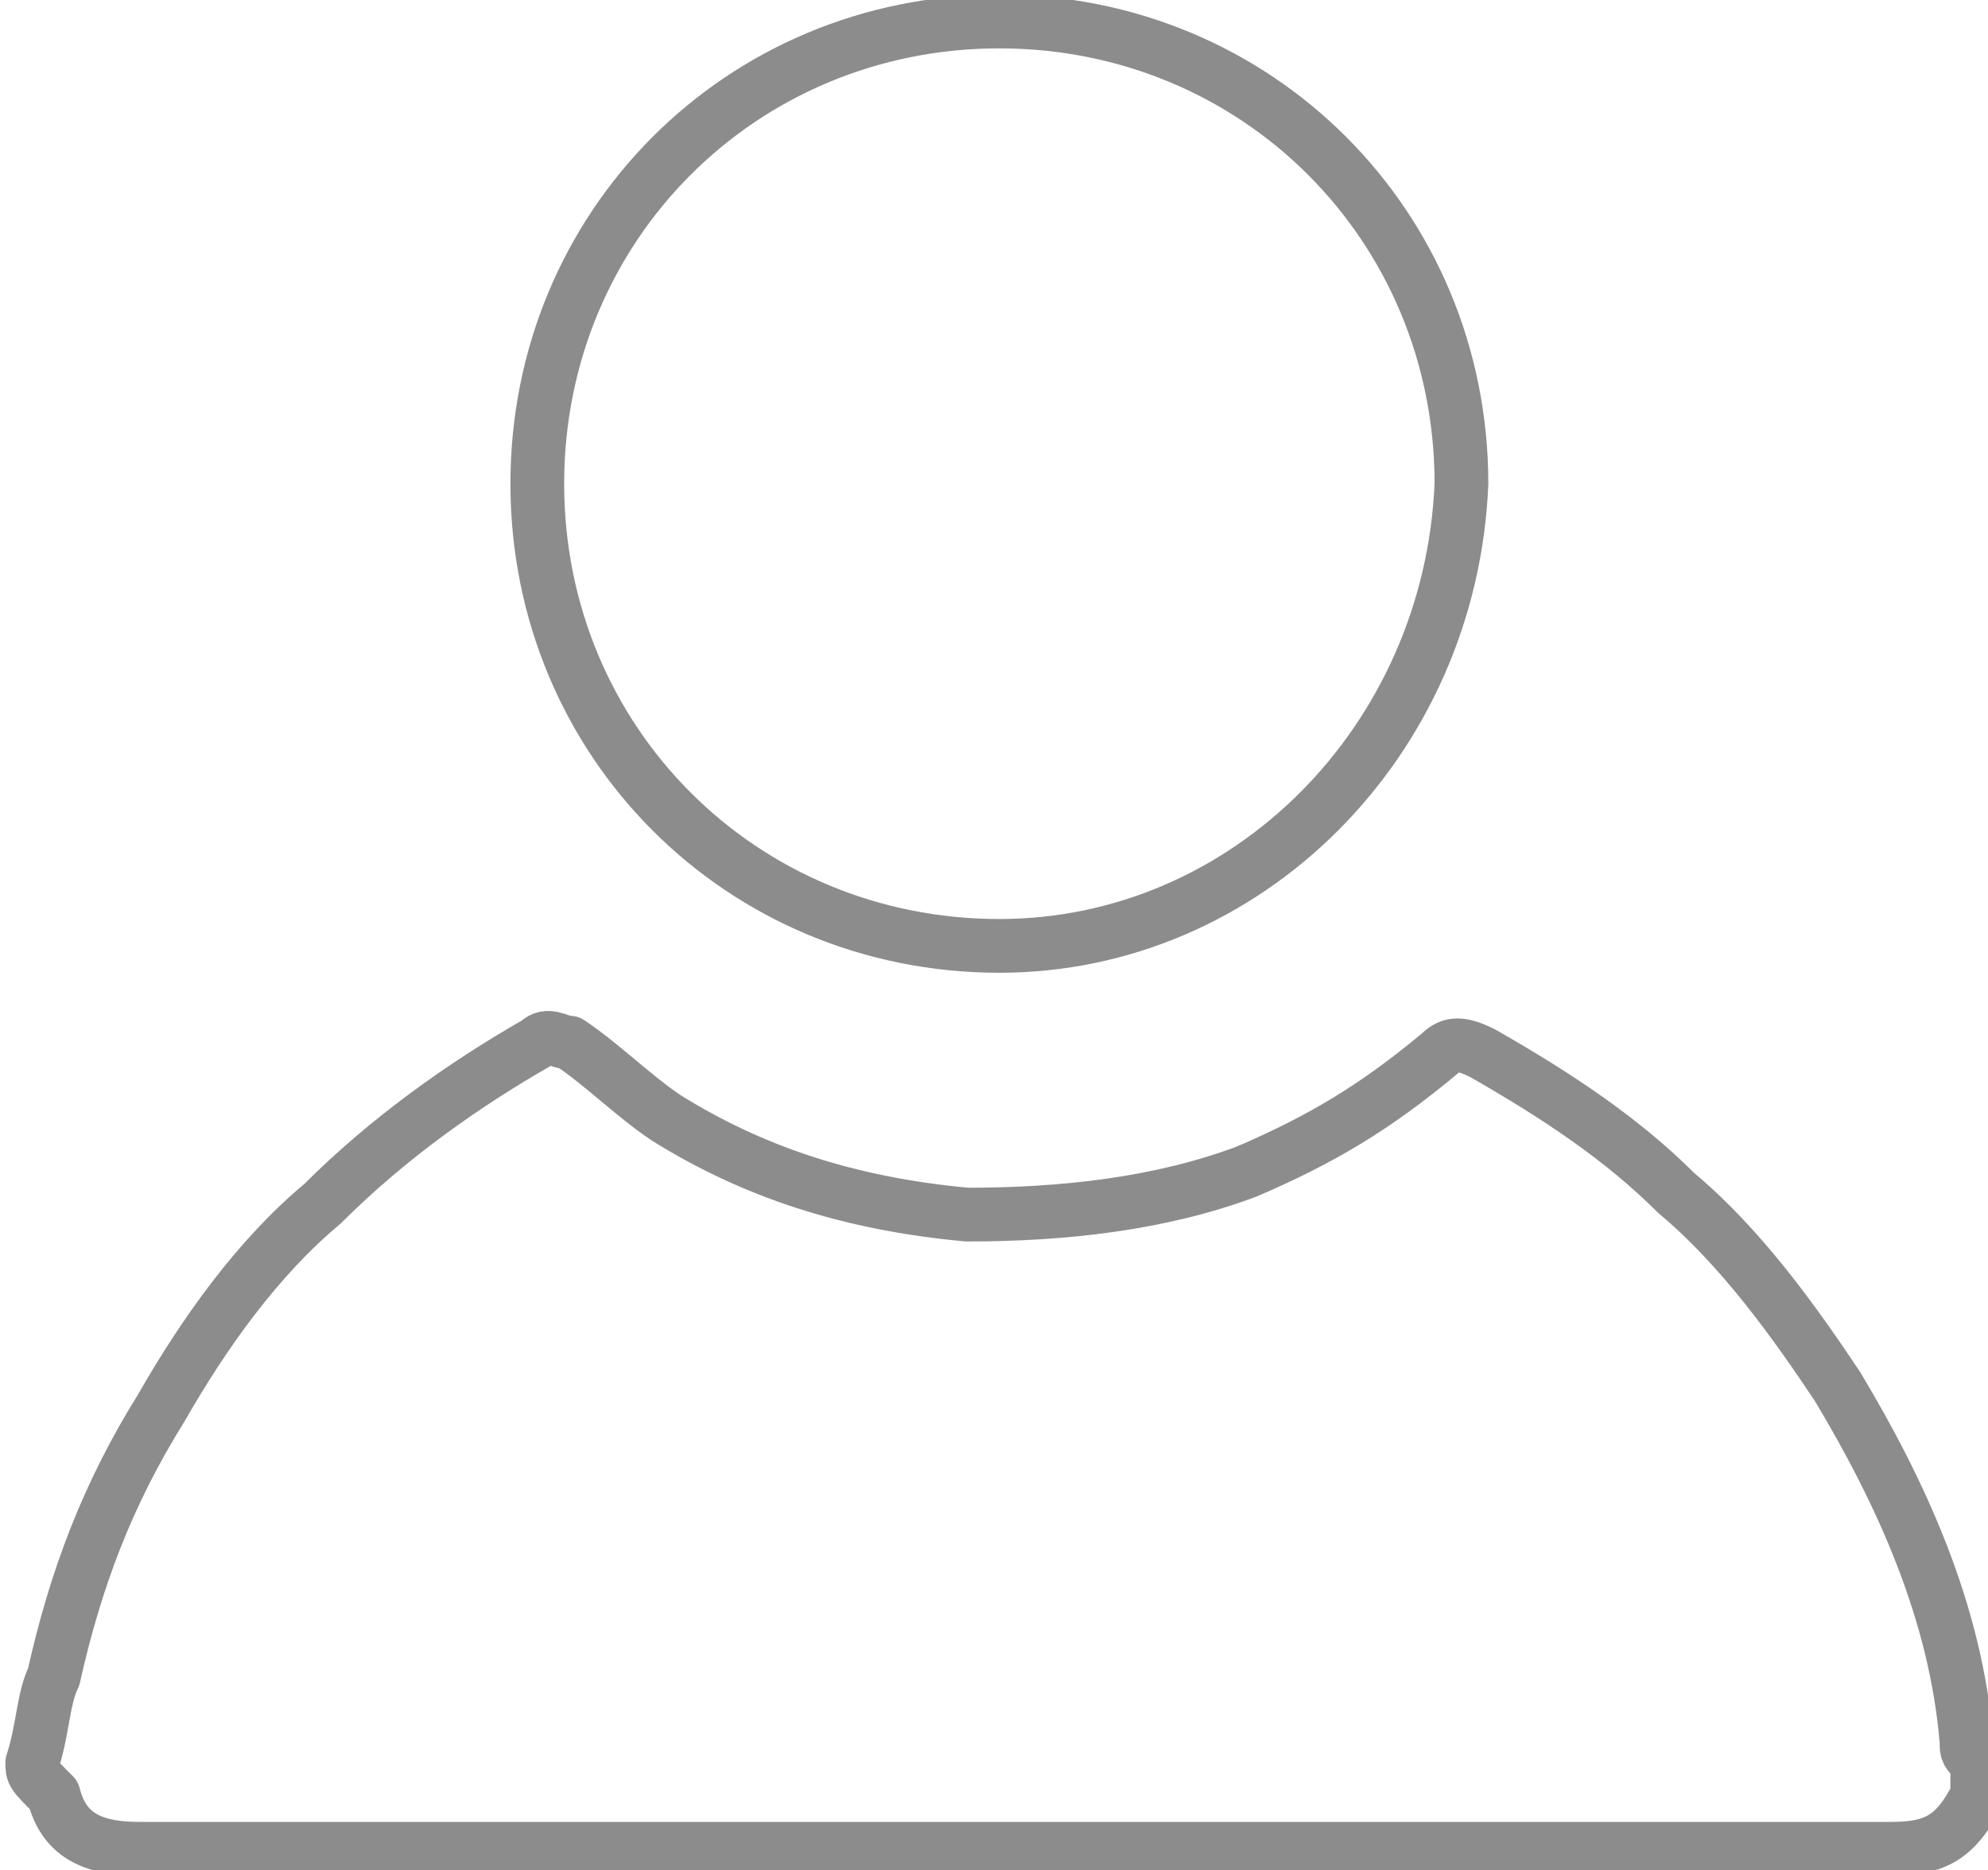 <?xml version="1.0" encoding="utf-8"?>
<!-- Generator: Adobe Illustrator 19.1.0, SVG Export Plug-In . SVG Version: 6.00 Build 0)  -->
<svg version="1.1" id="Layer_1" xmlns="http://www.w3.org/2000/svg" xmlns:xlink="http://www.w3.org/1999/xlink" x="0px" y="0px"
	 viewBox="0 0 18.5 17.4" style="enable-background:new 0 0 18.5 17.4;" xml:space="preserve">
<style type="text/css">
	.st0{fill:none;stroke:#8C8C8C;stroke-width:0.5;stroke-linecap:round;stroke-linejoin:round;stroke-miterlimit:10;}
</style>
<g>
	<path class="st0" d="M0.3,16.4c0.1-0.3,0.1-0.6,0.2-0.8c0.2-0.9,0.5-1.7,1-2.5c0.4-0.7,0.9-1.4,1.5-1.9c0.6-0.6,1.3-1.1,2-1.5
		c0.1-0.1,0.2,0,0.3,0c0.3,0.2,0.6,0.5,0.9,0.7C7,10.9,7.9,11.2,9,11.3c0.9,0,1.8-0.1,2.6-0.4c0.7-0.3,1.2-0.6,1.8-1.1
		c0.1-0.1,0.2-0.1,0.4,0c0.7,0.4,1.3,0.8,1.8,1.3c0.6,0.5,1.1,1.2,1.5,1.8c0.6,1,1.1,2.1,1.2,3.3c0,0.1,0,0.1,0.1,0.2
		c0,0.1,0,0.2,0,0.3c-0.2,0.4-0.4,0.5-0.8,0.5c-5.4,0-10.9,0-16.3,0c-0.4,0-0.7-0.1-0.8-0.5C0.3,16.5,0.3,16.5,0.3,16.4z"/>
	<path class="st0" d="M9.3,8.8C6.9,8.8,5,6.9,5,4.5c0-2.4,1.9-4.3,4.3-4.3c2.4,0,4.3,1.9,4.3,4.3C13.5,6.9,11.6,8.8,9.3,8.8z"/>
</g>
</svg>
